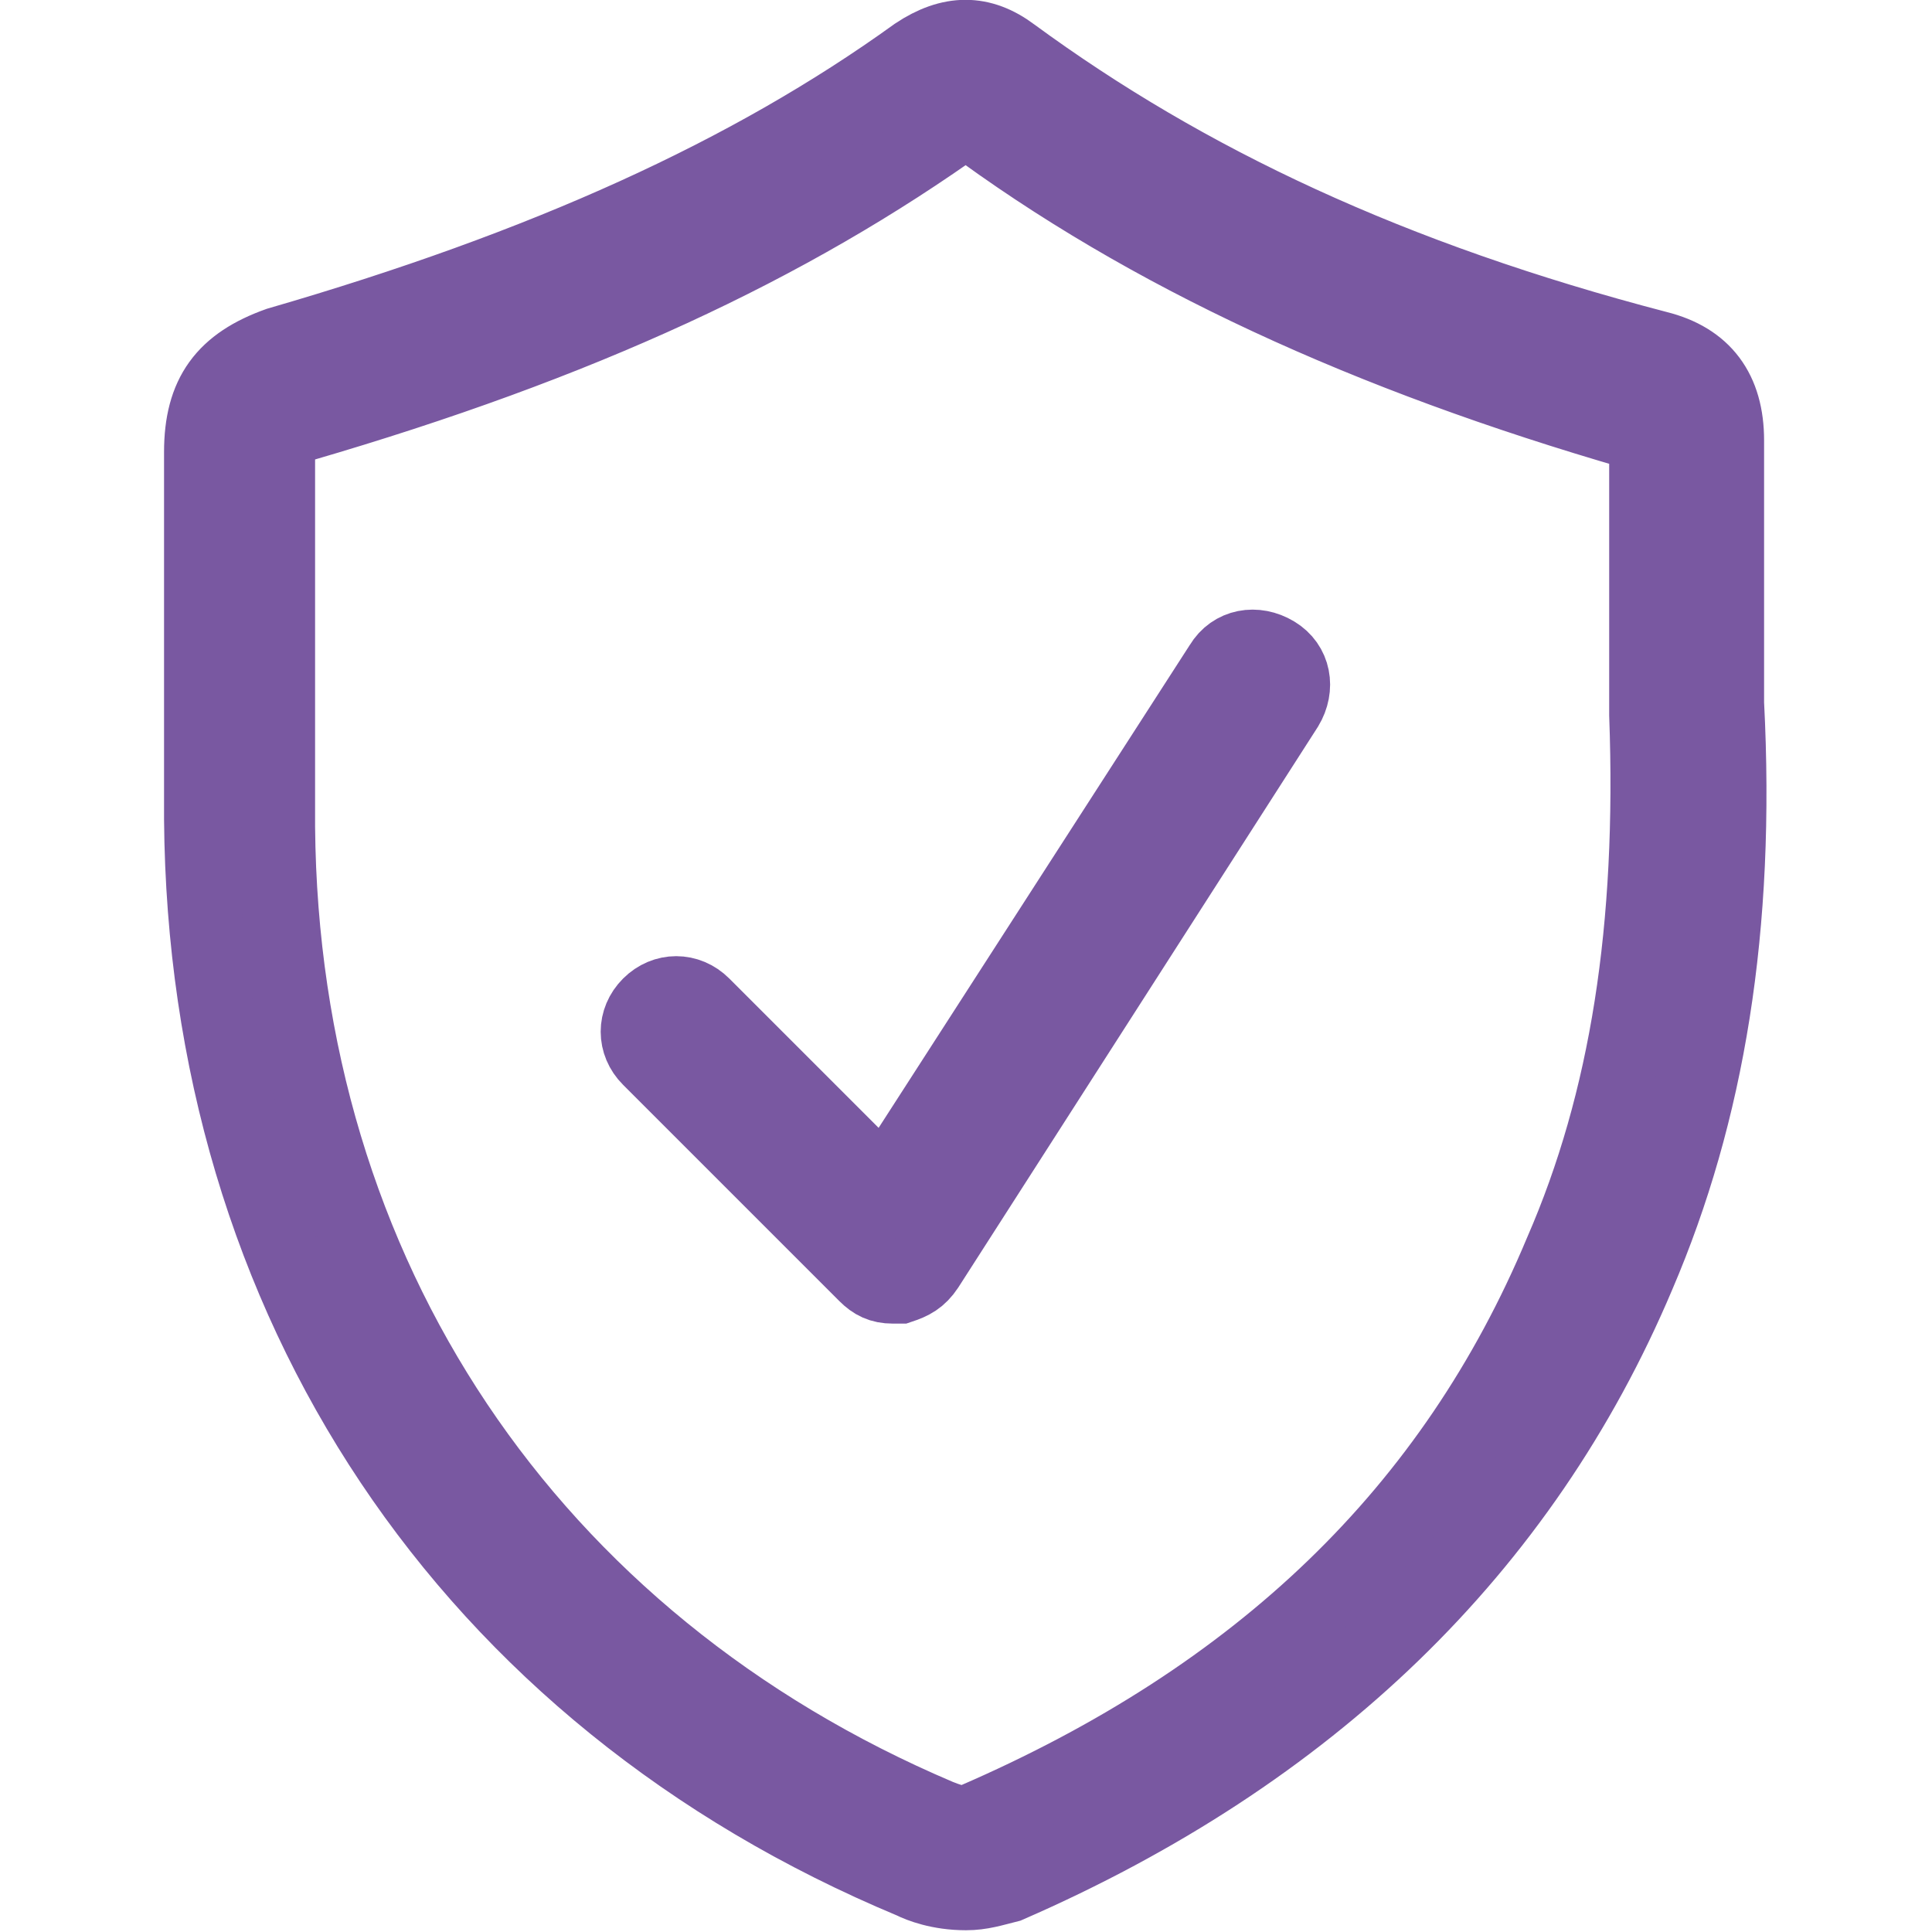 <?xml version="1.0" encoding="utf-8"?>
<!-- Generator: Adobe Illustrator 24.3.0, SVG Export Plug-In . SVG Version: 6.00 Build 0)  -->
<svg version="1.1" id="Layer_1" xmlns="http://www.w3.org/2000/svg" xmlns:xlink="http://www.w3.org/1999/xlink" x="0px" y="0px"
	 viewBox="0 0 50 50" style="enable-background:new 0 0 50 50;" xml:space="preserve">
<style type="text/css">
	.st0{fill:#7958A1;stroke:#7958A1;stroke-miterlimit:10;}
	.st1{fill:none;stroke:#7958A1;stroke-width:4;stroke-linecap:round;stroke-linejoin:round;stroke-miterlimit:10;}
	.st2{fill:#7958A1;stroke:#7958A1;stroke-width:2.646;stroke-miterlimit:10;}
	.st3{fill:none;stroke:#7958A1;stroke-width:4;stroke-linecap:round;stroke-miterlimit:10;}
	.st4{fill:none;stroke:#7958A1;stroke-width:4;stroke-miterlimit:10;}
	.st5{fill:#7958A1;stroke:#7958A1;stroke-width:2.724;stroke-miterlimit:10;}
	.st6{fill:none;stroke:#7958A1;stroke-width:3.5;stroke-linecap:round;stroke-linejoin:round;stroke-miterlimit:10;}
	.st7{fill:#7958A1;stroke:#7958A1;stroke-width:1.006;stroke-miterlimit:10;}
	.st8{display:none;}
	
		.st9{display:inline;fill:none;stroke:#7958A1;stroke-width:3.305;stroke-linecap:round;stroke-linejoin:round;stroke-miterlimit:10;}
	.st10{fill:#7958A1;stroke:#7958A1;stroke-width:3.5;stroke-linecap:round;stroke-linejoin:round;stroke-miterlimit:10;}
	.st11{fill:none;stroke:#7958A1;stroke-width:3.539;stroke-linecap:round;stroke-linejoin:round;stroke-miterlimit:10;}
	.st12{fill:none;stroke:#7958A1;stroke-width:1.769;stroke-linecap:round;stroke-linejoin:round;stroke-miterlimit:10;}
	.st13{fill:#7958A1;}
	.st14{fill:#7958A1;stroke:#7958A1;stroke-width:2;stroke-miterlimit:10;}
	.st15{fill:#7958A1;stroke:#7958A1;stroke-width:1.92;stroke-miterlimit:10;}
	.st16{fill:#7958A1;stroke:#7958A1;stroke-width:3.109;stroke-miterlimit:10;}
	.st17{fill:#7958A1;stroke:#7958A1;stroke-width:0.98;stroke-miterlimit:10;}
	.st18{fill:#7958A1;stroke:#7958A1;stroke-width:0.49;stroke-miterlimit:10;}
	.st19{fill:#7958A1;stroke:#7958A1;stroke-width:0.96;stroke-miterlimit:10;}
	.st20{fill:none;stroke:#7958A1;stroke-width:0.96;stroke-miterlimit:10;}
	.st21{fill:#7958A1;stroke:#7958A1;stroke-width:1.5;stroke-miterlimit:10;}
	.st22{fill:#7958A1;stroke:#7958A1;stroke-width:1.36;stroke-miterlimit:10;}
	.st23{fill:#7958A1;stroke:#7958A1;stroke-width:0.457;stroke-miterlimit:10;}
	.st24{fill:#7958A1;stroke:#7958A1;stroke-width:1.909;stroke-miterlimit:10;}
	.st25{fill:#7958A1;stroke:#7958A1;stroke-width:1.25;stroke-linecap:round;stroke-linejoin:round;stroke-miterlimit:10;}
	.st26{fill:none;stroke:#7958A1;stroke-width:3.672;stroke-linecap:round;stroke-linejoin:round;stroke-miterlimit:10;}
	
		.st27{fill-rule:evenodd;clip-rule:evenodd;fill:#7958A1;stroke:#7958A1;stroke-width:1.497;stroke-linecap:round;stroke-linejoin:round;stroke-miterlimit:10;}
	.st28{fill:#7958A1;stroke:#7958A1;stroke-width:1.411;stroke-linecap:round;stroke-linejoin:round;stroke-miterlimit:10;}
	.st29{fill:#7958A1;stroke:#7958A1;stroke-width:0.75;stroke-linecap:round;stroke-linejoin:round;stroke-miterlimit:10;}
	.st30{fill:none;stroke:#7958A1;stroke-width:3;stroke-linecap:round;stroke-linejoin:round;}
	.st31{fill:#7958A1;stroke:#7958A1;stroke-width:1.354;stroke-linecap:round;stroke-linejoin:round;stroke-miterlimit:10;}
	
		.st32{fill-rule:evenodd;clip-rule:evenodd;fill:#7958A1;stroke:#7958A1;stroke-linecap:round;stroke-linejoin:round;stroke-miterlimit:10;}
	.st33{fill:#7958A1;stroke:#7958A1;stroke-linecap:round;stroke-linejoin:round;stroke-miterlimit:10;}
	.st34{fill:none;stroke:#7958A1;stroke-width:3.377;stroke-linecap:round;stroke-linejoin:round;stroke-miterlimit:10;}
	.st35{fill:#7958A0;stroke:#7958A1;stroke-width:3.5;stroke-linecap:round;stroke-linejoin:round;stroke-miterlimit:10;}
	.st36{fill:#7958A1;stroke:#7958A1;stroke-width:1.142;stroke-miterlimit:10;}
</style>
<g>
	<path class="st24" d="M23.1,33.3c-0.3,0-0.5-0.1-0.7-0.3l-5.6-5.6c-0.4-0.4-0.4-1,0-1.4c0.4-0.4,1-0.4,1.4,0l4.7,4.7l8.7-13.5
		c0.3-0.5,0.9-0.6,1.4-0.3c0.5,0.3,0.6,0.9,0.3,1.4L24,32.8c-0.2,0.3-0.4,0.4-0.7,0.5C23.2,33.3,23.2,33.3,23.1,33.3z"/>
	<path class="st24" d="M25,49c-0.7,0-1.2-0.2-1.4-0.3c-11.5-4.8-18.3-15-18.4-27.5c0-1.3,0-2.6,0-3.9c0-1.9,0-3.8,0-5.6
		c0-1.5,0.6-2.3,2-2.8c6.9-2,12.2-4.4,16.5-7.5c0.9-0.6,1.7-0.6,2.5,0c4.5,3.3,9.8,5.8,16.7,7.6c1.2,0.3,1.8,1.1,1.8,2.4
		c0,1.4,0,2.8,0,4.5l0,2.3C45,24,44.2,28.8,42.4,33c-3,7.1-8.5,12.4-16.3,15.8C25.7,48.9,25.4,49,25,49z M25,3.1
		C25,3.1,24.9,3.1,25,3.1c-4.6,3.3-10,5.8-17.2,7.9c-0.6,0.2-0.6,0.2-0.6,0.8c0,1.9,0,3.8,0,5.7c0,1.3,0,2.6,0,3.9
		c0.1,11.6,6.5,21.1,17.1,25.6c0.5,0.2,0.7,0.2,0.9,0.1c7.4-3.2,12.4-8,15.2-14.7c1.7-3.9,2.4-8.4,2.2-13.9l0-2.4c0-1.7,0-3.1,0-4.5
		c0-0.2,0-0.3,0-0.3l0,0c0,0-0.1-0.1-0.3-0.1C35.4,9.2,29.7,6.6,25,3.1C25,3.1,25,3.1,25,3.1z"/>
</g>
</svg>
